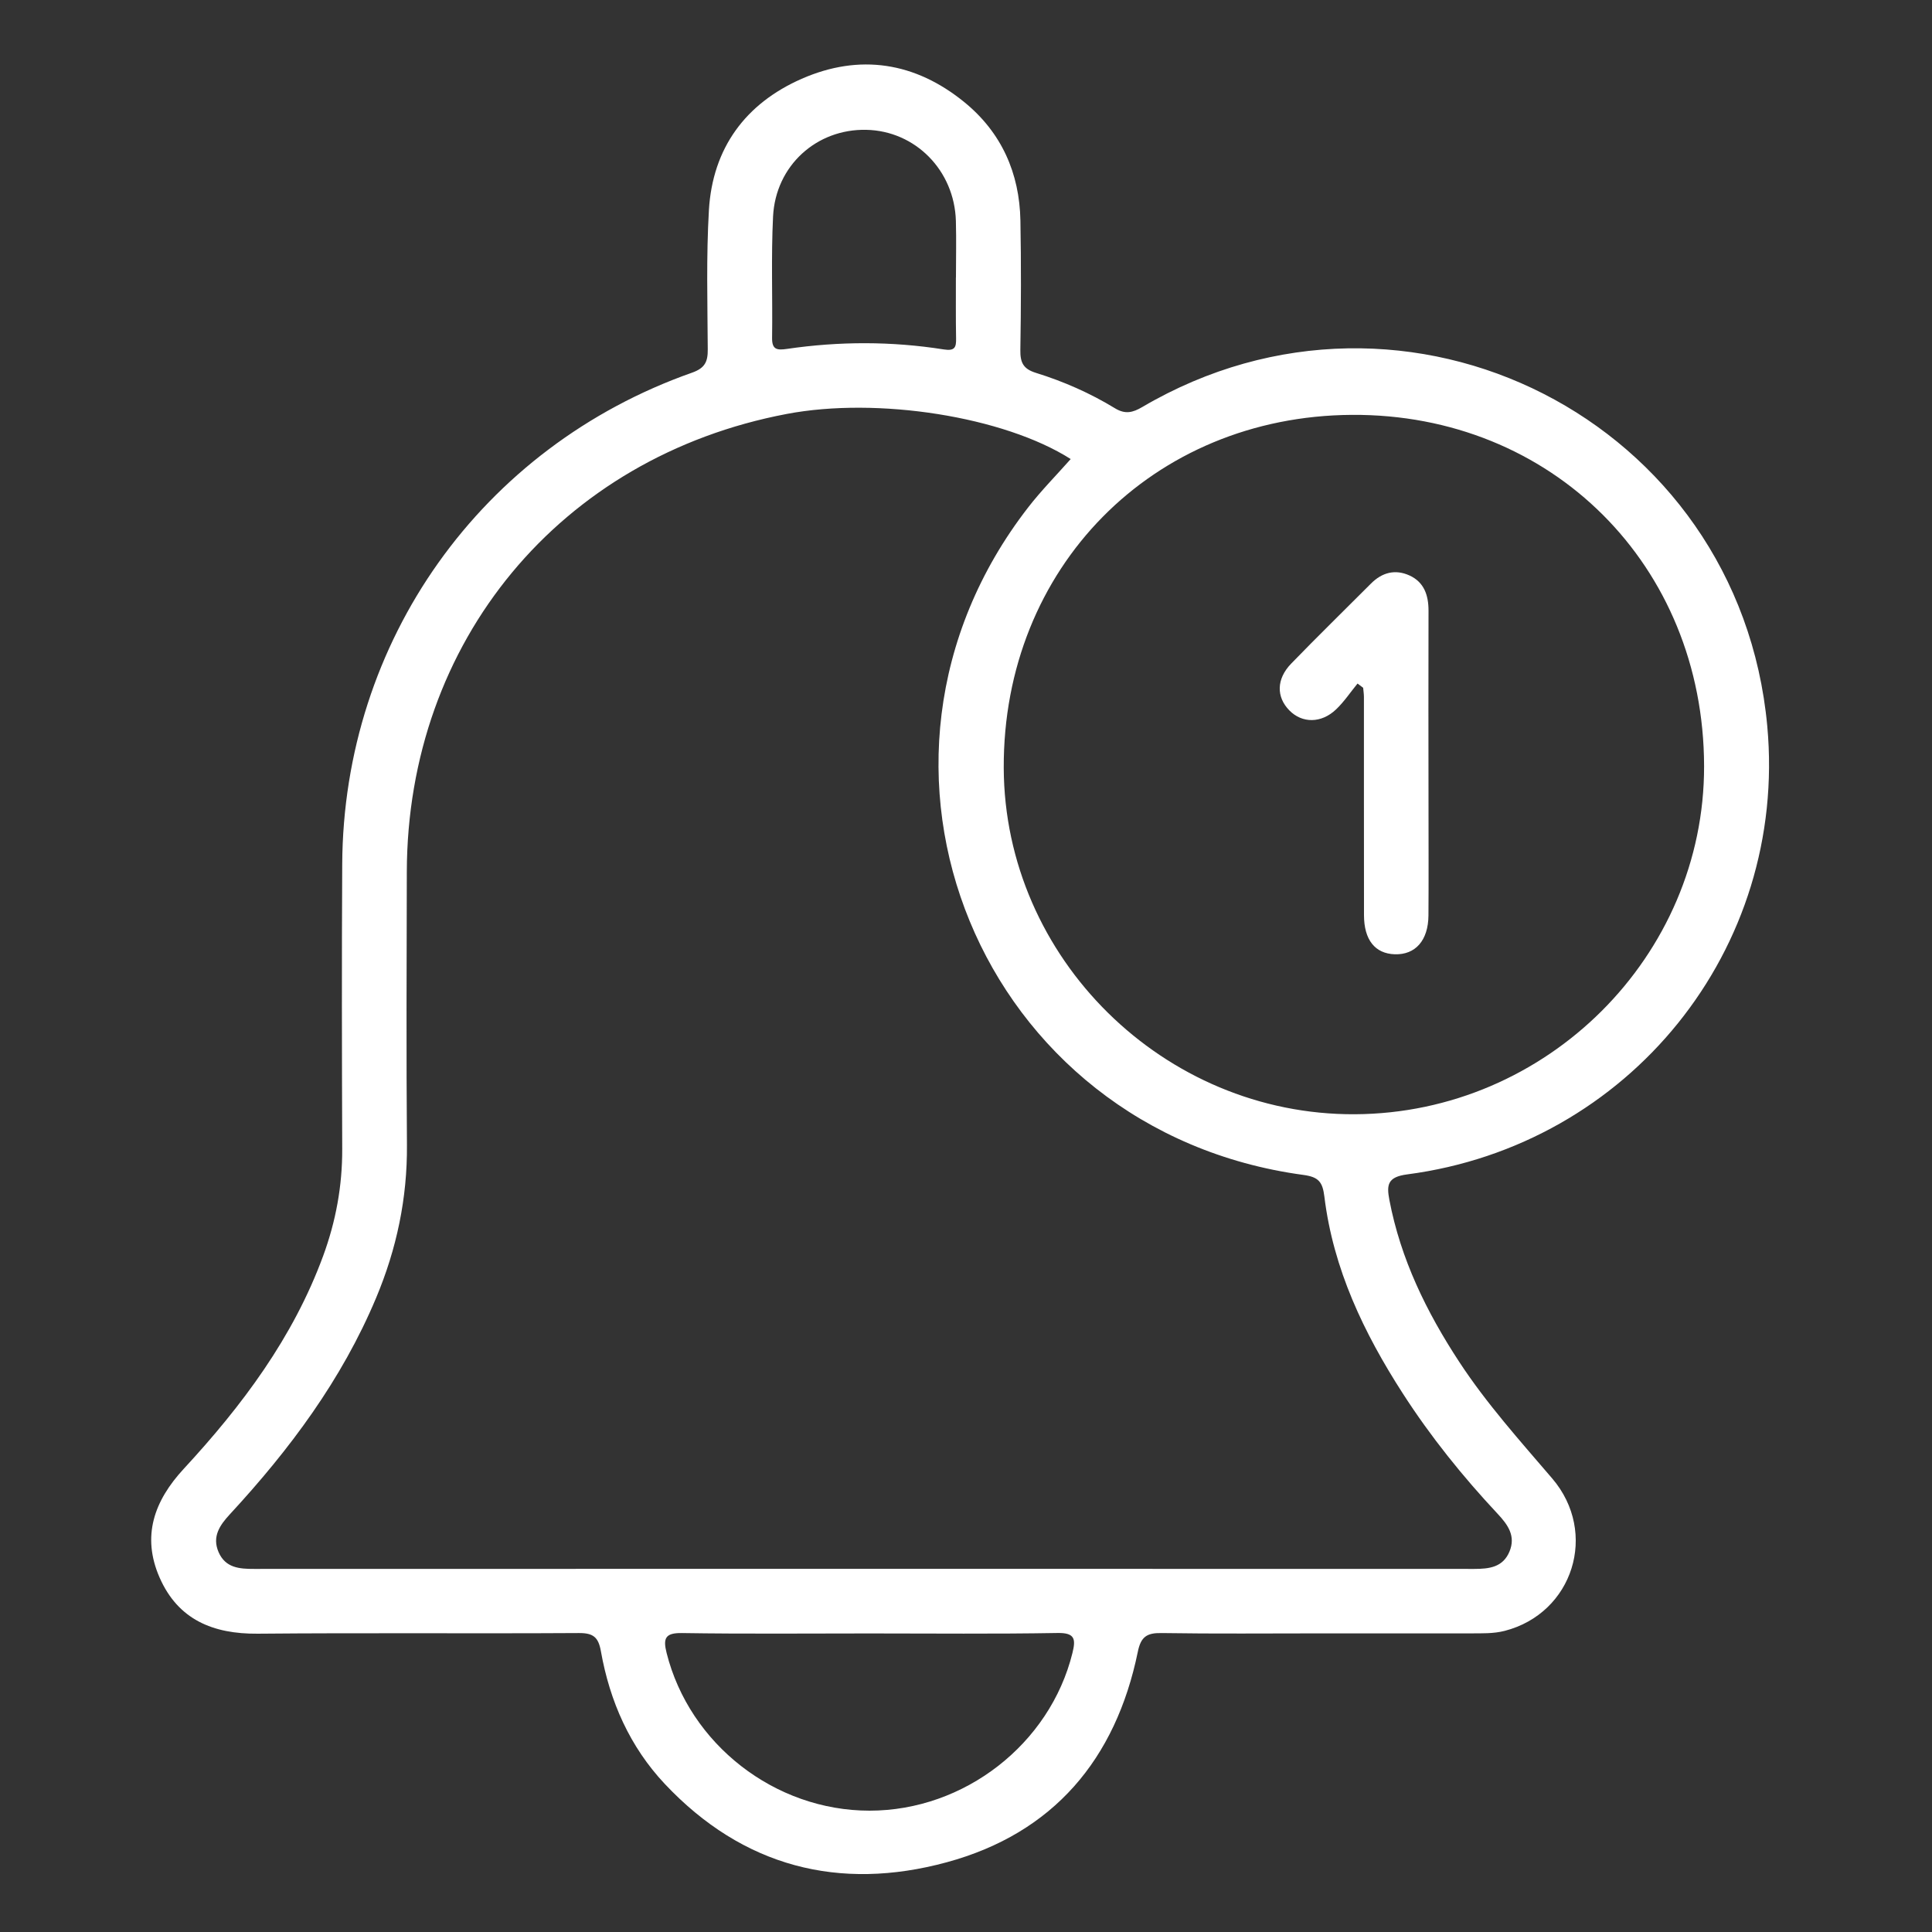 <?xml version="1.0" encoding="UTF-8"?>
<svg xmlns="http://www.w3.org/2000/svg" id="Camada_1" data-name="Camada 1" viewBox="0 0 300 300">
  <rect x="0" y="0" width="300" height="300" fill="#333333" stroke="none"/>
  <defs>
    <style>
      .cls-1 {
        fill: #fff;
        stroke-width: 0px;
      }
    </style>
  </defs>
  <path class="cls-1" d="m205.14,253.63c-8.26,0-16.52.08-24.78-.05-2.28-.04-3.21.58-3.68,2.91-3.43,16.7-13.12,28.18-29.66,32.68-16.73,4.55-31.68.7-43.78-12.15-5.44-5.78-8.55-12.84-9.93-20.6-.39-2.21-1.19-2.85-3.42-2.84-16.62.1-33.25-.05-49.87.1-6.93.06-12.37-2.17-15.24-8.72-2.81-6.42-.85-11.91,3.76-16.89,9.06-9.8,16.99-20.38,21.65-33.08,1.96-5.35,2.97-10.84,2.95-16.56-.05-14.74-.08-29.48,0-44.22.17-34.68,21.59-64.81,54.32-76.34,2.01-.71,2.46-1.71,2.44-3.62-.04-7.21-.24-14.44.18-21.63.57-9.62,5.68-16.55,14.4-20.38,9-3.95,17.64-2.59,25.27,3.63,5.75,4.69,8.56,10.99,8.7,18.38.12,6.69.1,13.38-.01,20.07-.03,1.94.41,2.96,2.42,3.58,4.29,1.33,8.42,3.15,12.26,5.49,1.59.97,2.75.7,4.26-.19,41.06-24.13,92.68,2.12,97.04,49.55,3.18,34.67-21.48,65.1-55.91,69.61-3.07.4-3.21,1.63-2.77,3.96,1.75,9.19,5.76,17.39,10.84,25.14,4.25,6.49,9.42,12.24,14.45,18.12,7.21,8.44,3.22,20.93-7.38,23.66-1.75.45-3.53.38-5.3.39-7.74.01-15.47,0-23.21,0Zm-38.9-182.36c-10.36-6.58-29.94-9.68-44.09-6.99-35.15,6.67-58.91,35.3-58.98,71.13-.03,14.12-.09,28.23.02,42.35.07,8.29-1.6,16.18-4.79,23.78-5.33,12.71-13.42,23.55-22.7,33.59-1.57,1.7-2.8,3.47-1.76,5.88,1.06,2.44,3.21,2.62,5.52,2.61,63.15-.02,126.3-.02,189.46,0,2.33,0,4.45-.25,5.47-2.69,1.01-2.42-.25-4.17-1.83-5.86-5.44-5.81-10.42-12-14.73-18.69-6.05-9.39-10.81-19.34-12.18-30.57-.28-2.29-.9-3.05-3.27-3.37-50.23-6.8-73.68-63.74-42.72-103.66,2.03-2.62,4.38-4.99,6.59-7.49Zm44.14,101.75c29.82-.15,54.29-24.56,54.23-54.08-.07-31.17-23.68-54.71-54.69-54.52-30.95.19-54.18,23.75-54.06,54.82.11,29.53,24.85,53.93,54.52,53.78Zm-75.33,80.62c-9.72,0-19.44.09-29.16-.06-2.63-.04-2.94.85-2.38,3.09,3.56,14.17,16.79,24.49,31.51,24.49,14.73,0,28.02-10.35,31.51-24.49.52-2.11.43-3.15-2.32-3.1-9.72.17-19.44.07-29.16.07Zm13.39-210.54c0-2.93.07-5.86-.01-8.78-.22-7.85-6.29-14-13.91-14.16-7.72-.17-14.09,5.56-14.48,13.47-.31,6.26-.06,12.54-.15,18.81-.03,1.84.73,1.97,2.3,1.74,8.12-1.19,16.25-1.2,24.36.08,1.73.27,1.94-.33,1.91-1.75-.06-3.13-.02-6.27-.03-9.41Z"></path>
  <path class="cls-1" d="m210.79,106.15c-1.1,1.34-2.07,2.81-3.32,4-2.3,2.2-5.28,2.18-7.26.16-2.04-2.08-2.03-4.87.28-7.26,4.07-4.2,8.26-8.29,12.39-12.43,1.74-1.75,3.79-2.27,6.01-1.25,2.25,1.04,2.93,3.06,2.93,5.45-.03,10.24-.01,20.48,0,30.72,0,5.54.03,11.08-.01,16.61-.03,3.89-2.03,6.13-5.23,6.03-3.06-.1-4.78-2.23-4.78-6.09-.02-11.29,0-22.57-.01-33.86,0-.48-.08-.96-.12-1.43-.29-.22-.57-.43-.86-.65Z"></path>
</svg>
